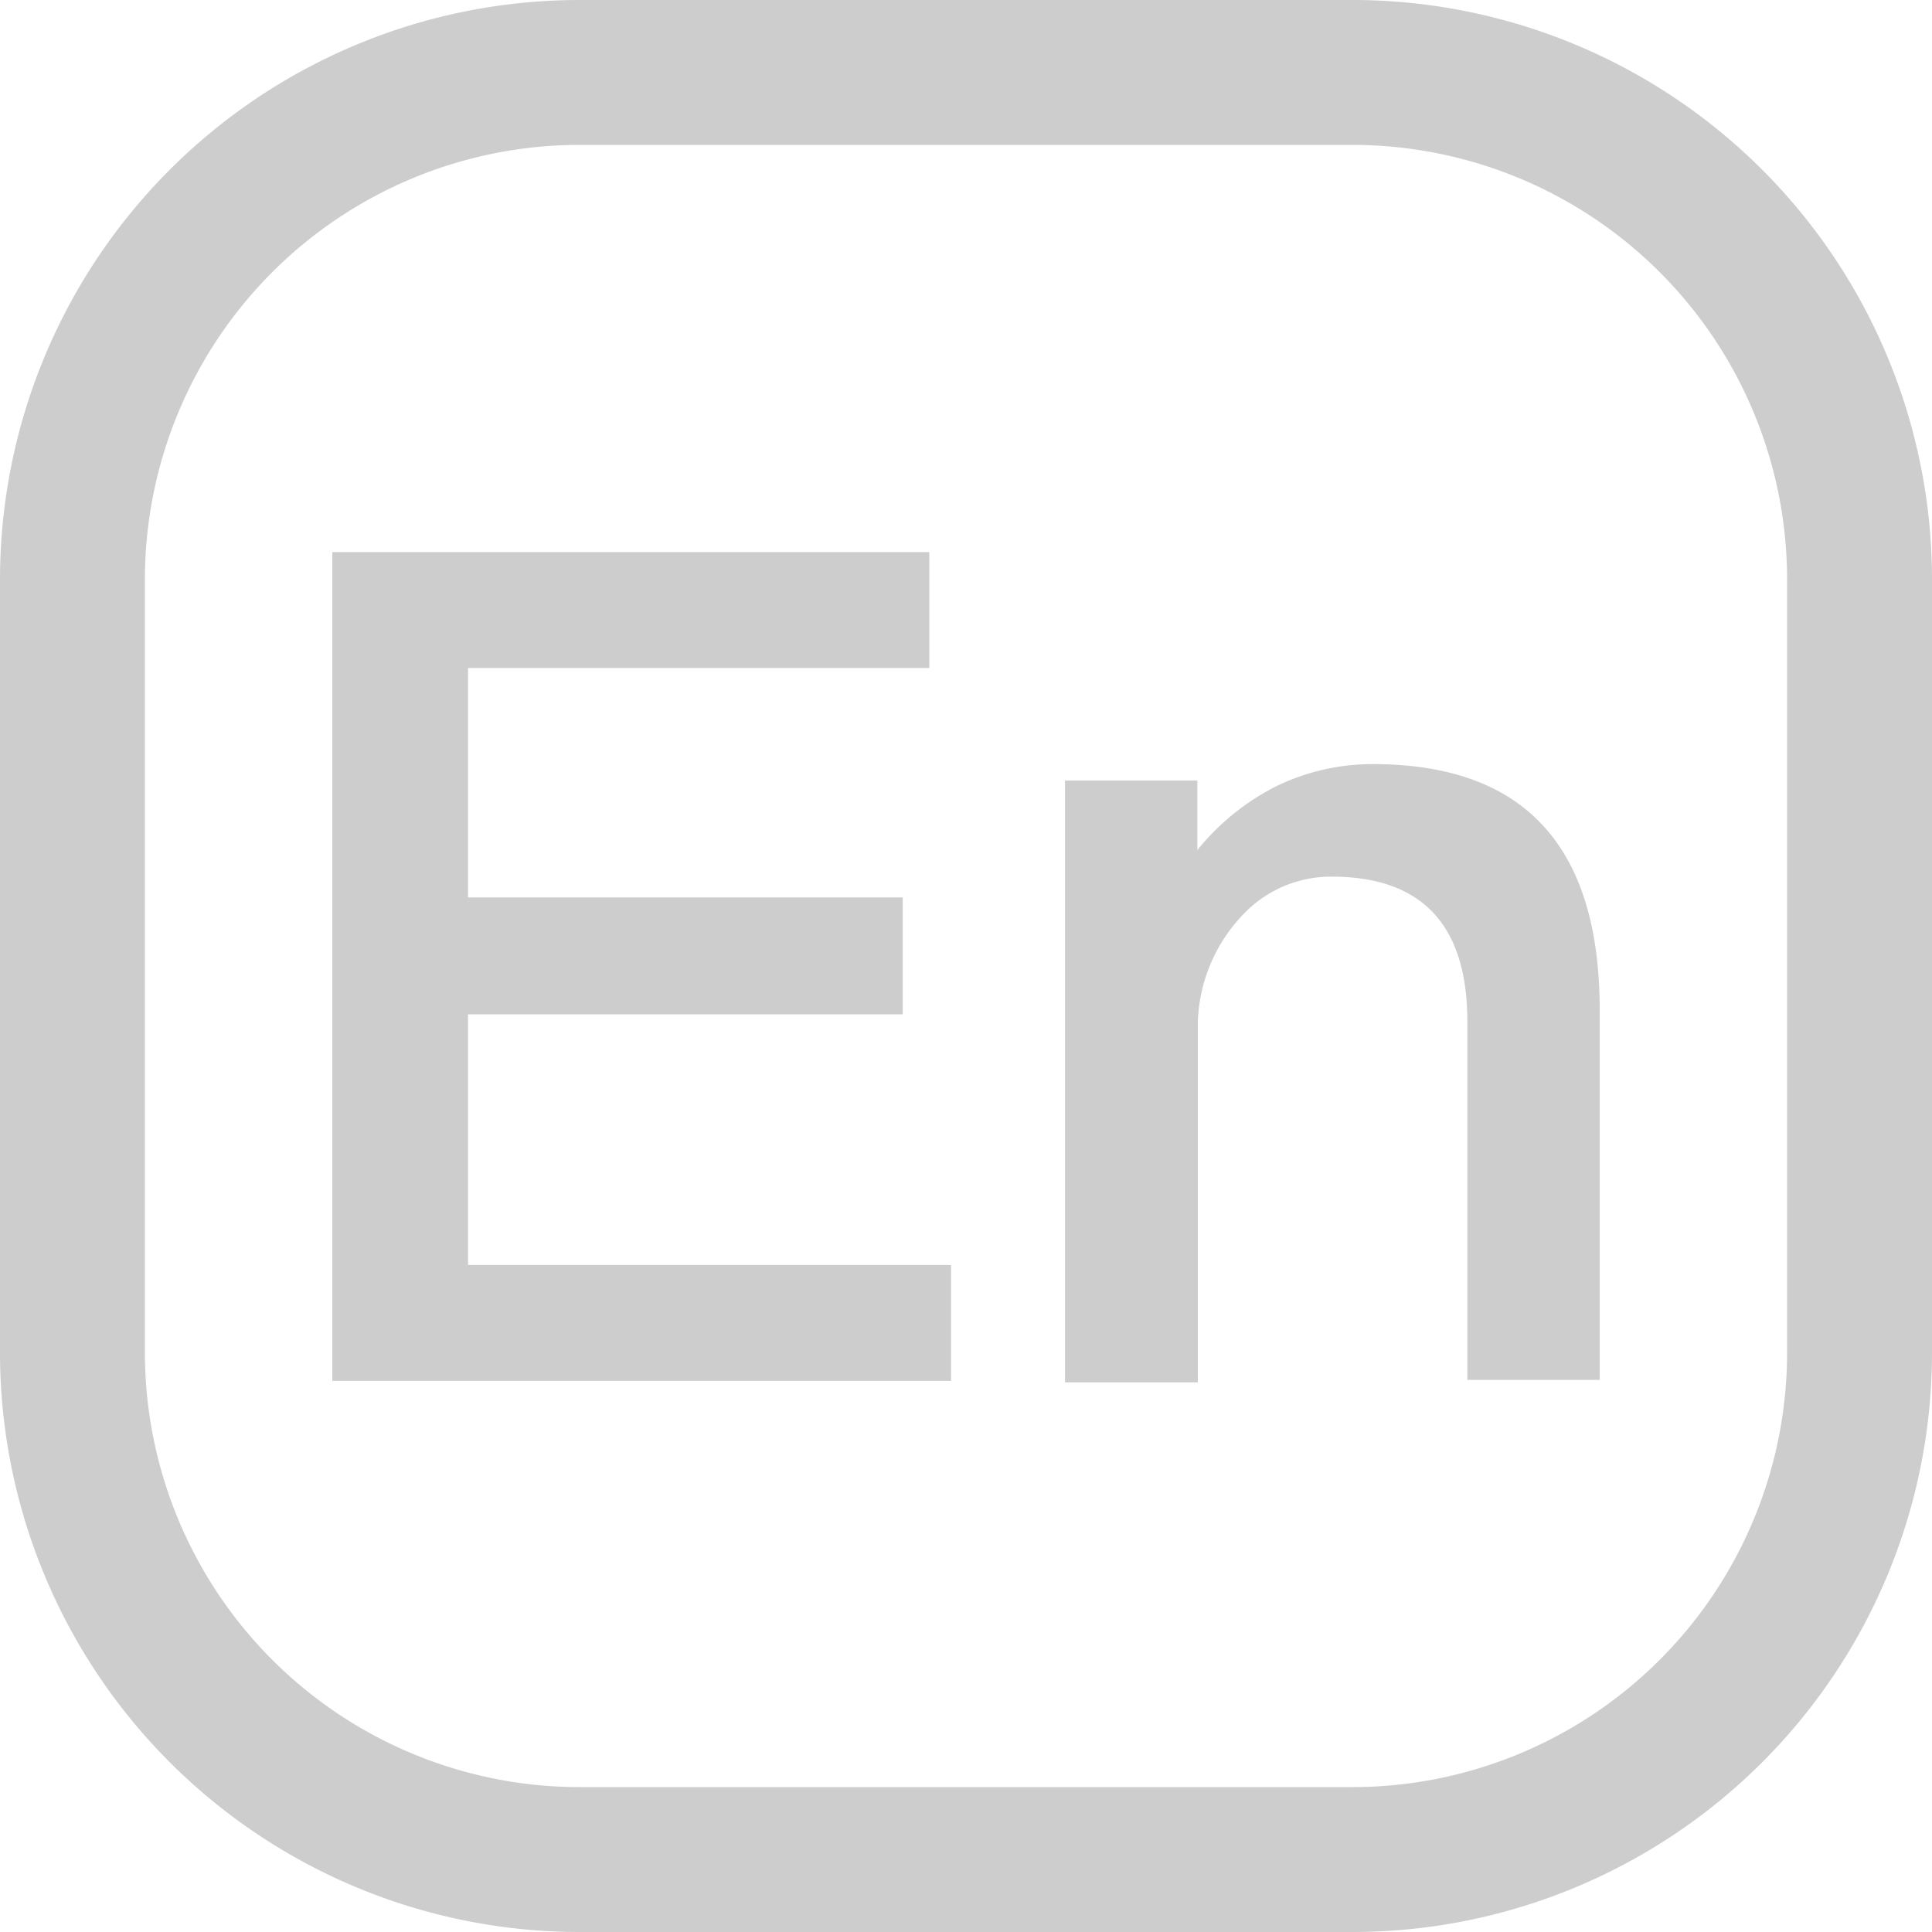 <?xml version="1.0" standalone="no"?><!DOCTYPE svg PUBLIC "-//W3C//DTD SVG 1.1//EN" "http://www.w3.org/Graphics/SVG/1.1/DTD/svg11.dtd"><svg t="1581670085242" class="icon" viewBox="0 0 1024 1024" version="1.1" xmlns="http://www.w3.org/2000/svg" p-id="4260" xmlns:xlink="http://www.w3.org/1999/xlink" width="200" height="200"><defs><style type="text/css"></style></defs><path d="M716.8 76.8a230.4 230.4 0 0 1 230.4 230.4v409.6a230.4 230.4 0 0 1-230.4 230.4H307.2a230.4 230.4 0 0 1-230.4-230.4V307.2a230.4 230.4 0 0 1 230.4-230.4h409.6m0-76.8H307.2A307.2 307.2 0 0 0 0 307.2v409.6a307.2 307.2 0 0 0 307.2 307.2h409.6a307.2 307.2 0 0 0 307.2-307.2V307.2A307.2 307.2 0 0 0 716.8 0z" p-id="4261" fill="#cdcdcd"></path><path d="M176.128 292.608h316.416v61.44H248.064v121.6h230.4V537.6h-230.4v132.864h256v61.44H176.128zM847.872 535.296v196.096h-70.144v-189.952c0-51.2-24.064-76.8-71.936-76.8a64 64 0 0 0-45.312 18.432 86.272 86.272 0 0 0-25.6 58.368v191.232h-70.4V413.696h70.144v36.864a128 128 0 0 1 41.728-33.792 116.736 116.736 0 0 1 51.2-11.776c80.384 0 120.32 43.52 120.32 130.304z" p-id="4262" fill="#cdcdcd"></path></svg>